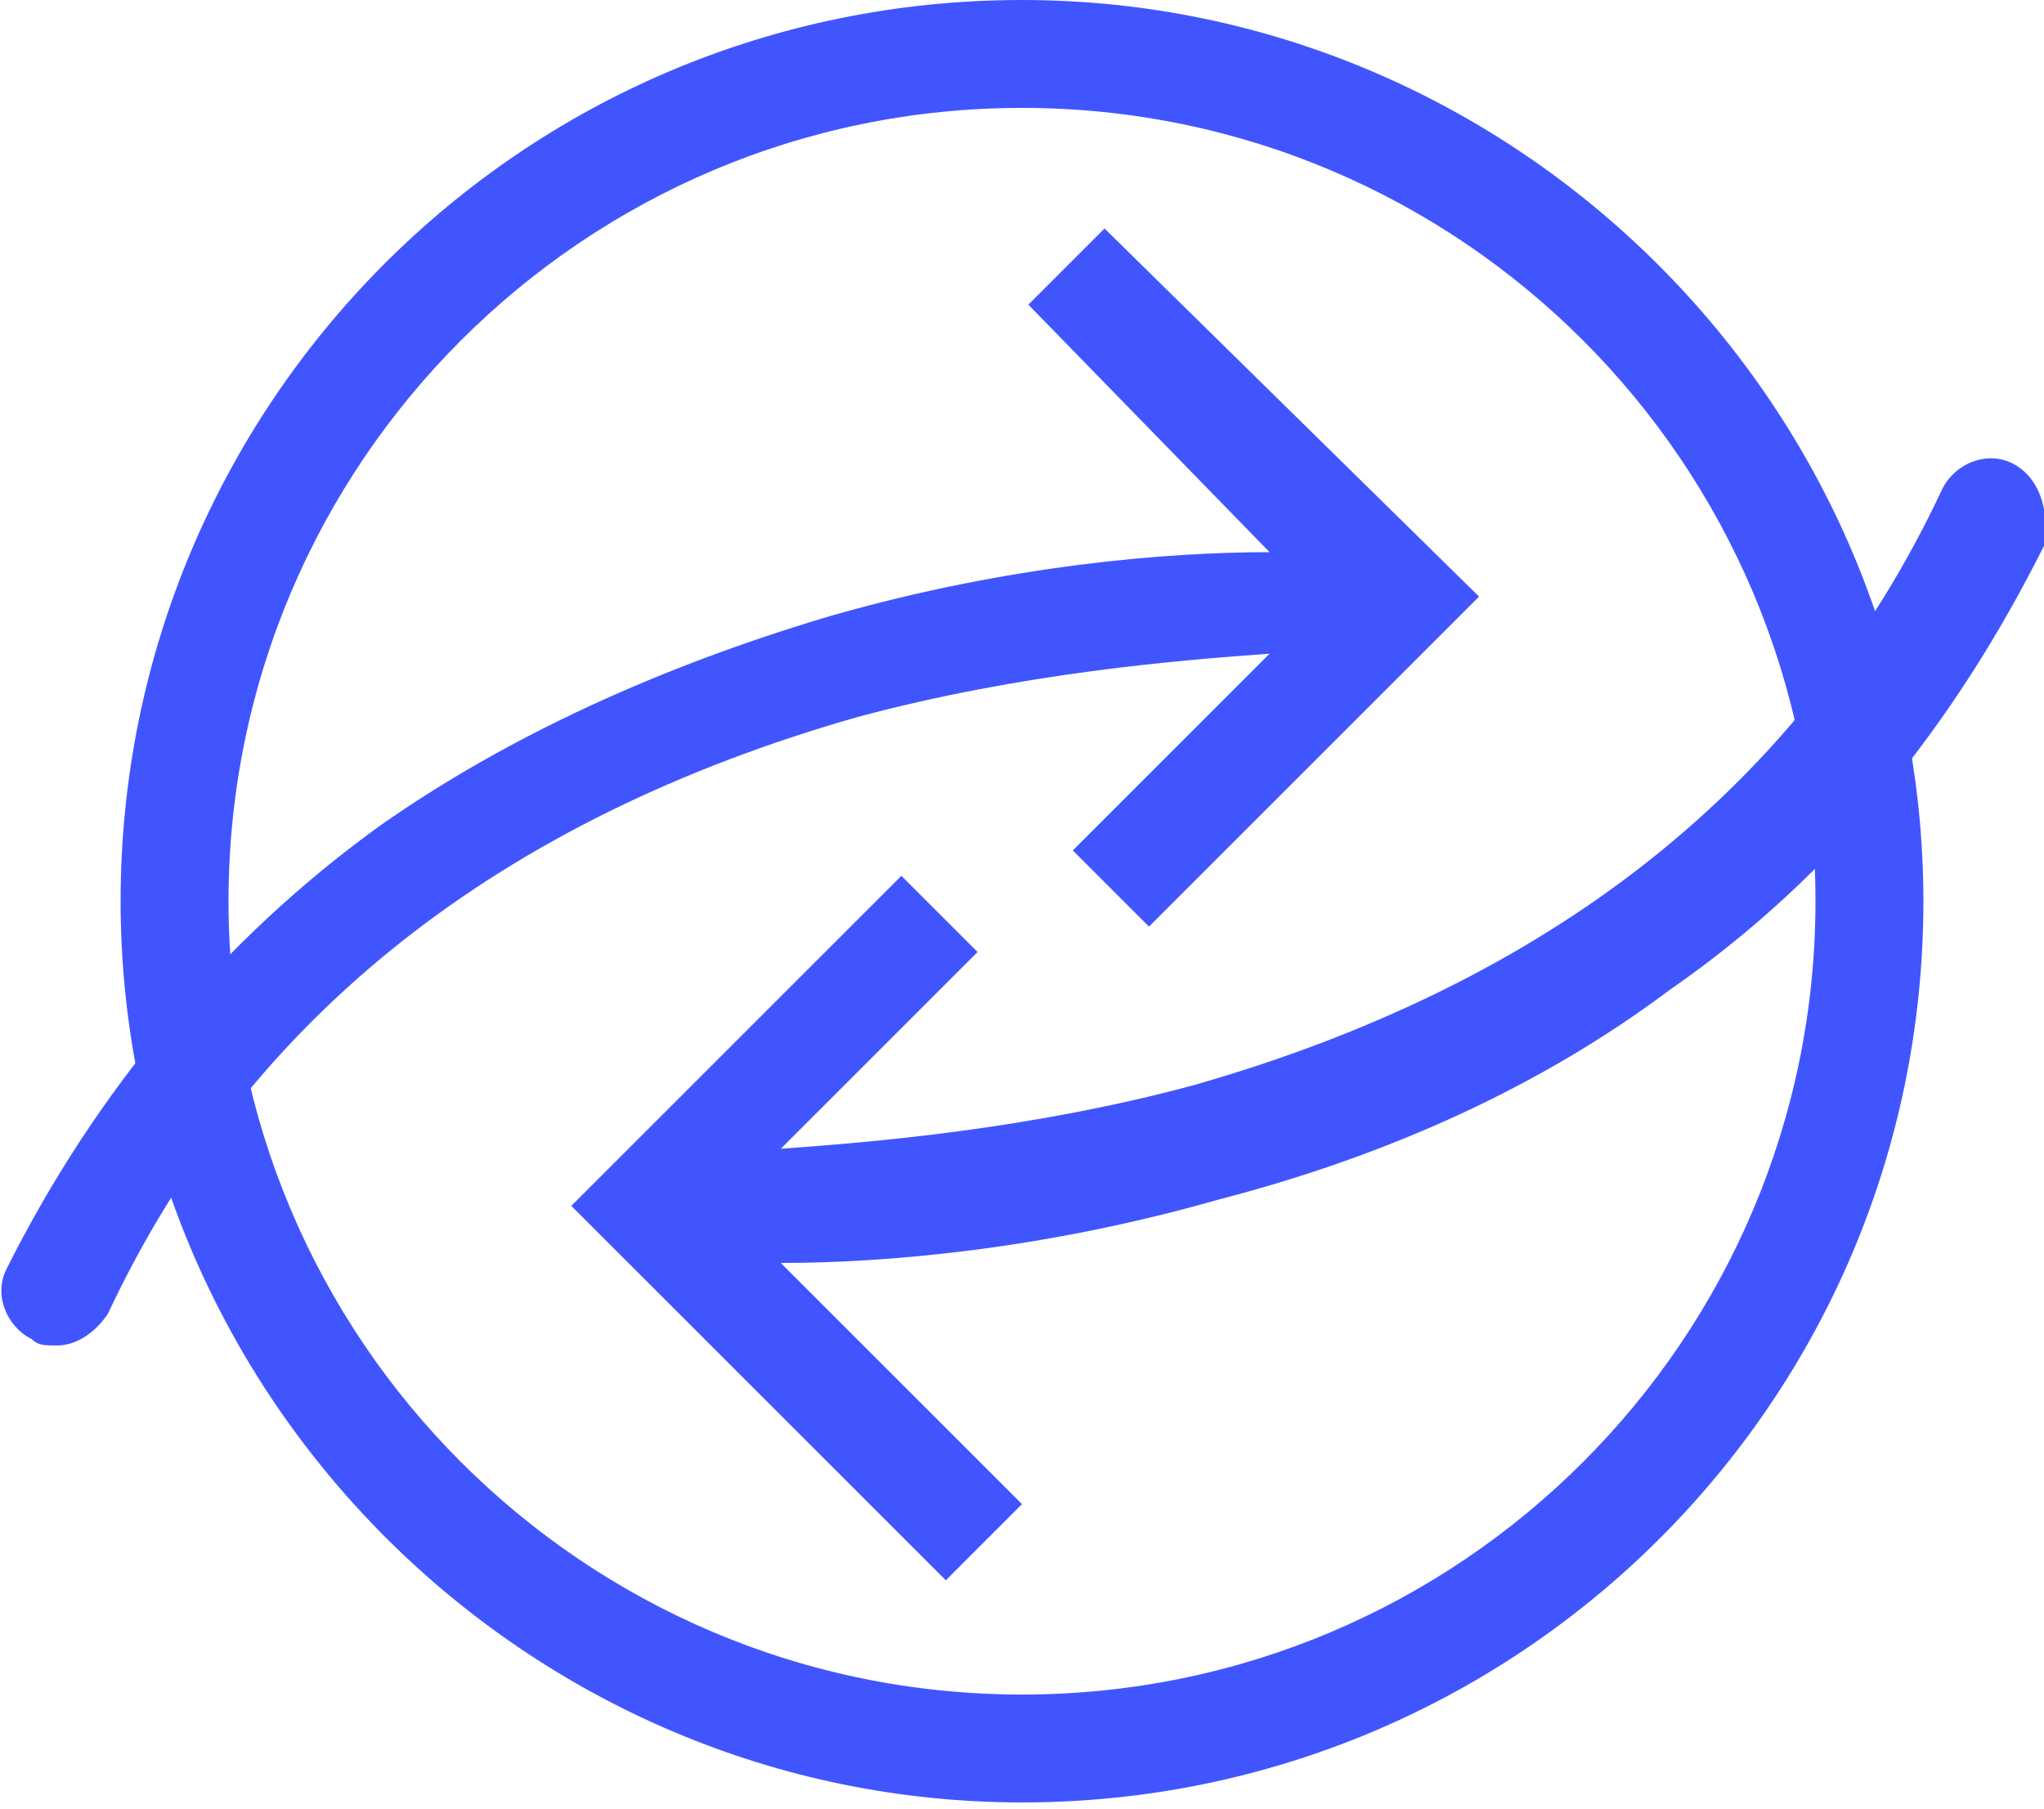 <svg enable-background="new 0 0 32.2 28.5" viewBox="0 0 32.2 28.5" xmlns="http://www.w3.org/2000/svg"><g fill="#4155ff"><path d="m-4.7 35.6c-.1-.2-.3-.4-.5-.6-.1 0-.3 0-.4 0-.4 0-.7.2-.9.6-.3.5-.5 1.1-.9 1.6-2.7-7.4-10.9-11.1-18.3-8.4-6.4 2.4-10.3 9-9.1 15.8-.8 1-1.4 2.1-2 3.2-.2.5 0 1.1.5 1.3s1.1 0 1.3-.5c.3-.5.5-1.1.9-1.6 2.7 7.4 10.9 11.1 18.3 8.4 6.4-2.4 10.3-9 9.1-15.8.8-1 1.4-2.1 2-3.2.1-.2.1-.5 0-.8zm-3.7 6.5c0 6.8-5.5 12.3-12.3 12.3-5.6 0-10.6-3.8-11.9-9.3 2.5-2.8 5.7-4.7 9.3-5.6 2-.5 4-.9 6.1-.9l-2.9 2.9 1.4 1.4 5.3-5.3-6.1-6.1-1.4 1.4 3.7 3.7c-2.2.1-4.5.4-6.6 1-2.5.7-4.9 1.8-7.1 3.3-.8.5-1.5 1.1-2.1 1.8 0-.2 0-.3 0-.5 0-6.8 5.5-12.3 12.3-12.2 5.6 0 10.5 3.8 11.9 9.3-2.5 2.8-5.7 4.8-9.3 5.6-2 .5-4.1.9-6.1.9l2.9-2.9-1.4-1.4-5.3 5.3 6.1 6.1 1.4-1.4-3.7-3.7c2.2-.1 4.5-.4 6.6-1 2.5-.7 4.9-1.8 7.1-3.3.8-.5 1.5-1.1 2.1-1.8-.1.1 0 .2 0 .4z"/><path d="m16.1 28.4c-7.8 0-14.2-6.4-14.2-14.2s6.3-14.2 14.2-14.2c7.8 0 14.2 6.4 14.2 14.2 0 7.9-6.4 14.2-14.2 14.2zm0-26.7c-6.9 0-12.5 5.6-12.5 12.5s5.6 12.5 12.5 12.5 12.5-5.6 12.5-12.5-5.6-12.5-12.5-12.5z"/><path d="m17.4 3.6-1.2 1.2 3.8 3.9c-1.6 0-4.1.2-6.9 1-2.7.8-5.1 1.9-7.1 3.3-2.5 1.8-4.5 4.2-5.9 7-.2.4 0 .9.4 1.1.1.1.2.1.4.1.3 0 .6-.2.8-.5 2.2-4.7 6.2-7.8 11.8-9.4 2.6-.7 5.1-.9 6.5-1l-3.1 3.1 1.2 1.2 5.2-5.2z"/><path d="m31.7 7.3c-.4-.2-.9 0-1.1.4-2.2 4.7-6.2 7.8-11.8 9.4-2.6.7-5.1.9-6.5 1l3.1-3.1-1.2-1.2-5.2 5.2 5.9 5.9 1.2-1.2-3.8-3.8c1.6 0 4.1-.2 6.9-1 2.7-.7 5.1-1.8 7.1-3.3 2.6-1.8 4.5-4.2 5.9-7 .1-.6-.1-1.1-.5-1.3z"/></g></svg>